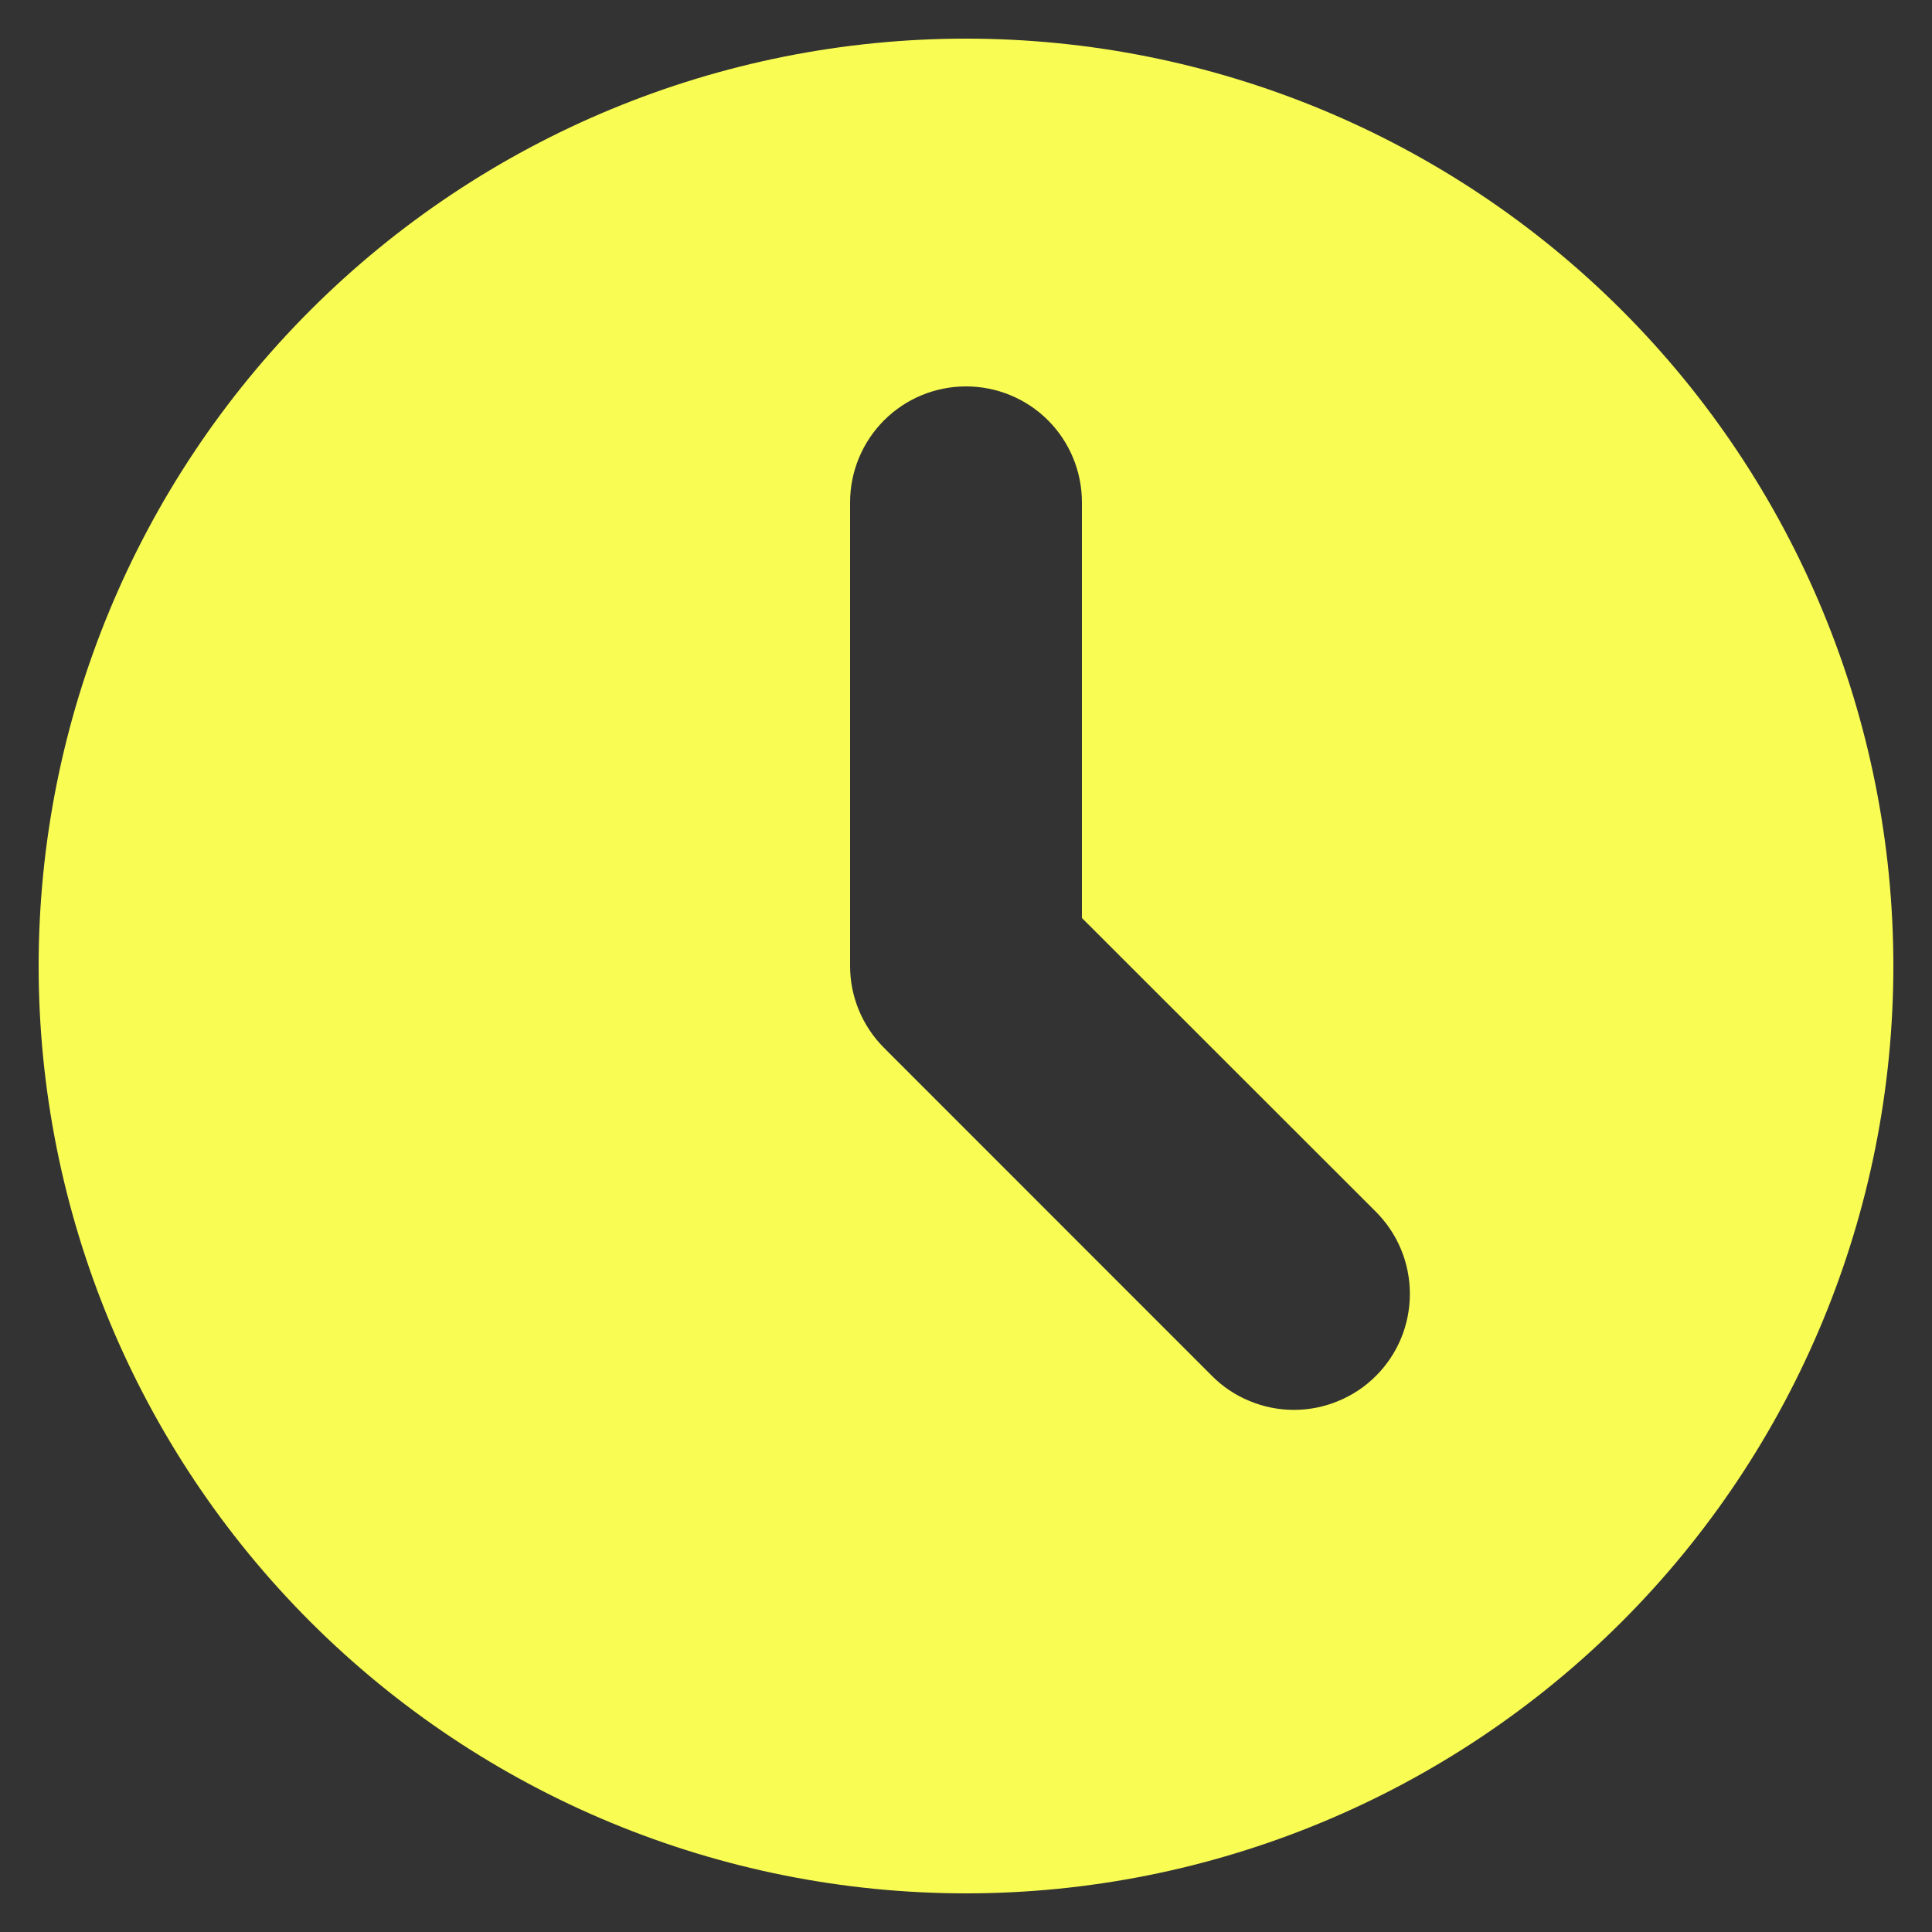 <svg width="20" height="20" viewBox="0 0 20 20" fill="none" xmlns="http://www.w3.org/2000/svg">
<rect x="0" y="0" width="20" height="20" fill="#333333" stroke="none"/>
<path fill-rule="evenodd" clip-rule="evenodd" d="M10 19.6C12.546 19.6 14.988 18.588 16.789 16.788C18.589 14.988 19.6 12.546 19.6 10C19.6 7.454 18.589 5.012 16.789 3.212C14.988 1.411 12.546 0.4 10 0.4C7.454 0.4 5.013 1.411 3.212 3.212C1.412 5.012 0.4 7.454 0.4 10C0.4 12.546 1.412 14.988 3.212 16.788C5.013 18.588 7.454 19.6 10 19.6ZM11.2 5.2C11.2 4.882 11.074 4.576 10.849 4.351C10.624 4.126 10.319 4 10 4C9.682 4 9.377 4.126 9.152 4.351C8.927 4.576 8.8 4.882 8.8 5.2V10C8.8 10.318 8.927 10.623 9.152 10.848L12.546 14.243C12.657 14.355 12.789 14.443 12.935 14.503C13.081 14.564 13.237 14.595 13.395 14.595C13.552 14.595 13.708 14.564 13.854 14.503C14 14.443 14.132 14.355 14.244 14.243C14.355 14.132 14.444 13.999 14.504 13.854C14.564 13.708 14.595 13.552 14.595 13.394C14.595 13.236 14.564 13.08 14.504 12.935C14.444 12.789 14.355 12.657 14.244 12.545L11.2 9.503V5.2Z" fill="#F9FD53"/>
</svg>
